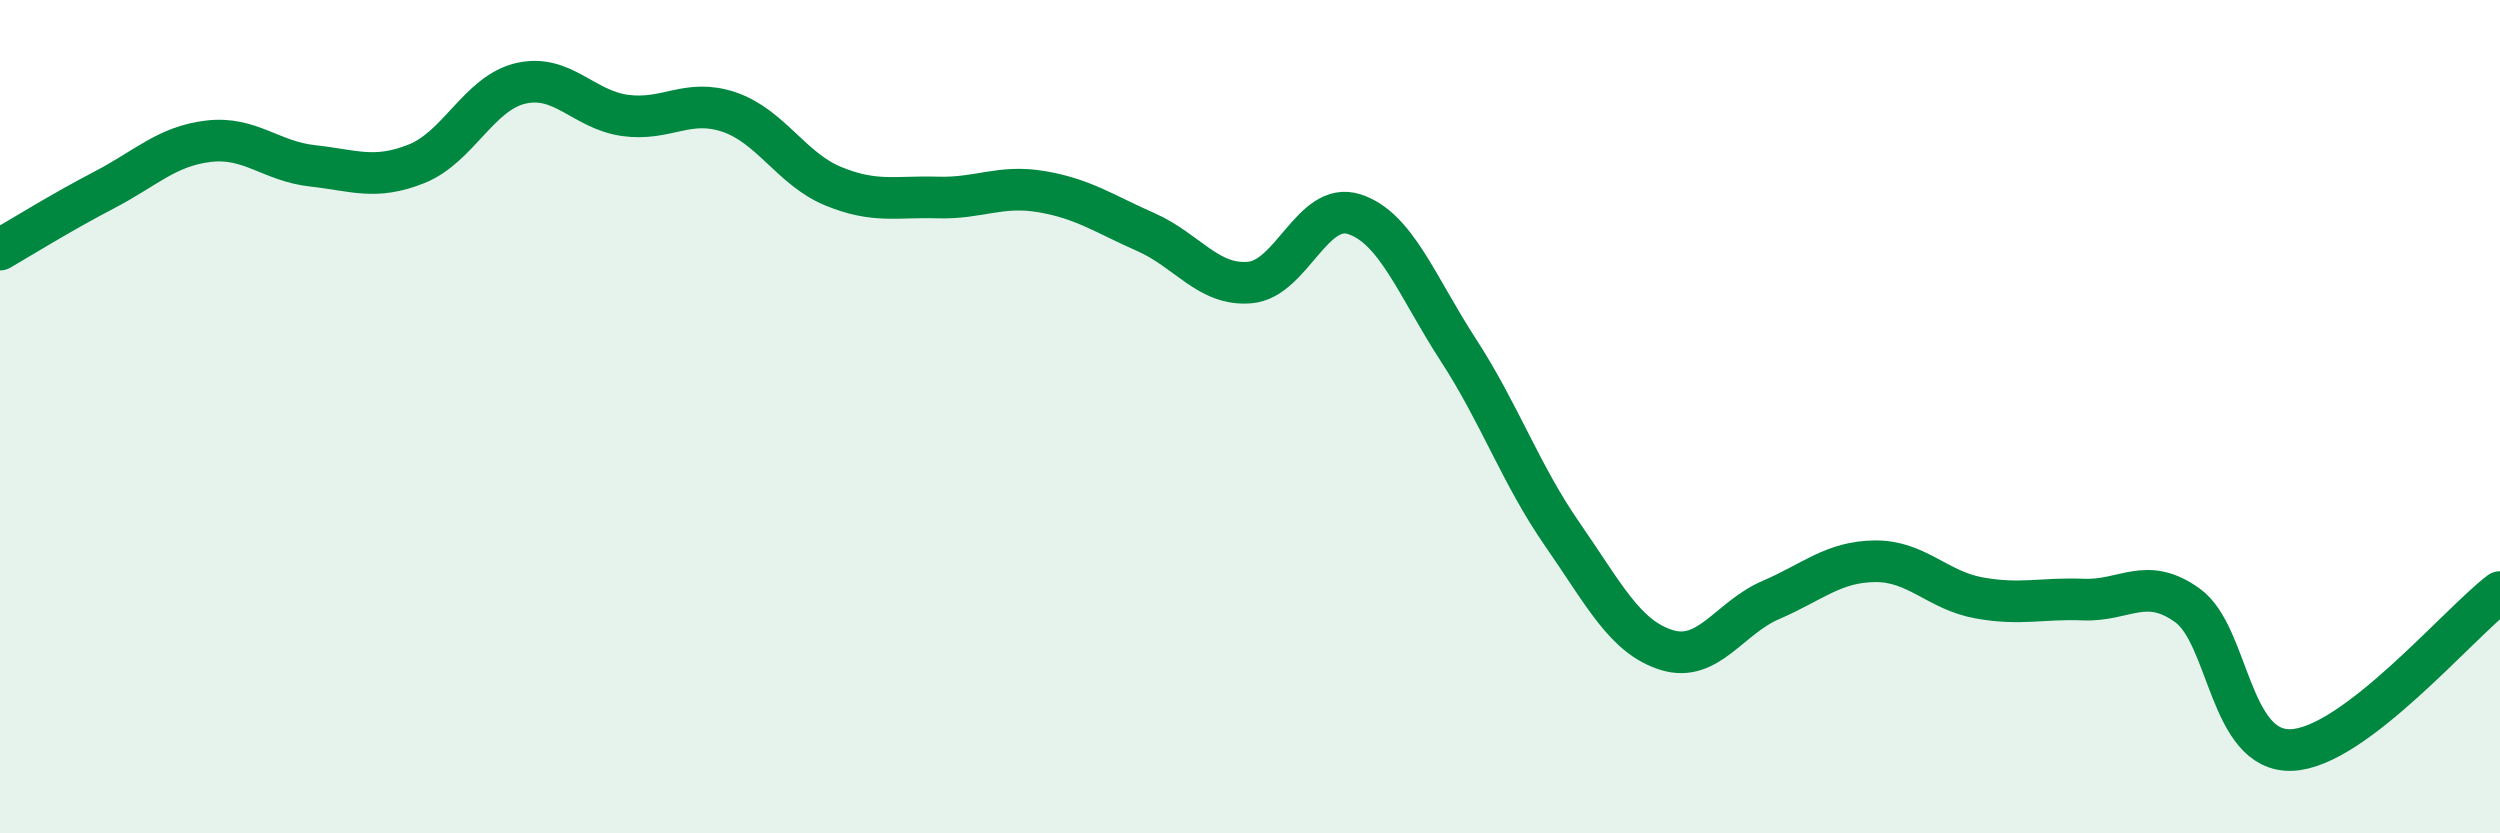 
    <svg width="60" height="20" viewBox="0 0 60 20" xmlns="http://www.w3.org/2000/svg">
      <path
        d="M 0,5.99 C 0.5,5.7 1.5,5.08 2.5,4.56 C 3.5,4.04 4,3.51 5,3.39 C 6,3.27 6.5,3.87 7.5,3.98 C 8.5,4.09 9,4.33 10,3.93 C 11,3.53 11.5,2.23 12.5,2 C 13.5,1.77 14,2.63 15,2.77 C 16,2.91 16.5,2.35 17.5,2.69 C 18.5,3.03 19,4.06 20,4.47 C 21,4.88 21.5,4.71 22.5,4.74 C 23.5,4.77 24,4.43 25,4.6 C 26,4.77 26.5,5.13 27.5,5.57 C 28.5,6.01 29,6.87 30,6.78 C 31,6.69 31.5,4.82 32.5,5.14 C 33.5,5.46 34,6.86 35,8.4 C 36,9.94 36.5,11.39 37.5,12.83 C 38.5,14.27 39,15.29 40,15.6 C 41,15.91 41.5,14.83 42.5,14.4 C 43.5,13.97 44,13.48 45,13.47 C 46,13.46 46.5,14.17 47.5,14.35 C 48.5,14.53 49,14.35 50,14.39 C 51,14.43 51.5,13.81 52.5,14.53 C 53.5,15.25 53.5,18.06 55,18 C 56.5,17.94 59,14.97 60,14.21L60 20L0 20Z"
        fill="#008740"
        opacity="0.1"
        stroke-linecap="round"
        stroke-linejoin="round"
      />
      <path
        d="M 0,5.99 C 0.5,5.7 1.5,5.08 2.5,4.56 C 3.5,4.04 4,3.51 5,3.39 C 6,3.27 6.5,3.87 7.5,3.98 C 8.5,4.09 9,4.33 10,3.93 C 11,3.53 11.5,2.23 12.5,2 C 13.5,1.77 14,2.63 15,2.77 C 16,2.91 16.5,2.35 17.5,2.69 C 18.5,3.03 19,4.06 20,4.47 C 21,4.88 21.5,4.71 22.5,4.74 C 23.5,4.77 24,4.43 25,4.6 C 26,4.77 26.5,5.13 27.5,5.57 C 28.5,6.01 29,6.87 30,6.78 C 31,6.69 31.5,4.82 32.5,5.14 C 33.5,5.46 34,6.86 35,8.4 C 36,9.94 36.5,11.39 37.5,12.83 C 38.5,14.27 39,15.29 40,15.6 C 41,15.91 41.5,14.83 42.5,14.4 C 43.5,13.97 44,13.48 45,13.47 C 46,13.46 46.5,14.17 47.5,14.35 C 48.5,14.53 49,14.35 50,14.39 C 51,14.43 51.5,13.81 52.5,14.53 C 53.5,15.25 53.5,18.06 55,18 C 56.5,17.94 59,14.97 60,14.21"
        stroke="#008740"
        stroke-width="1"
        fill="none"
        stroke-linecap="round"
        stroke-linejoin="round"
      />
    </svg>
  